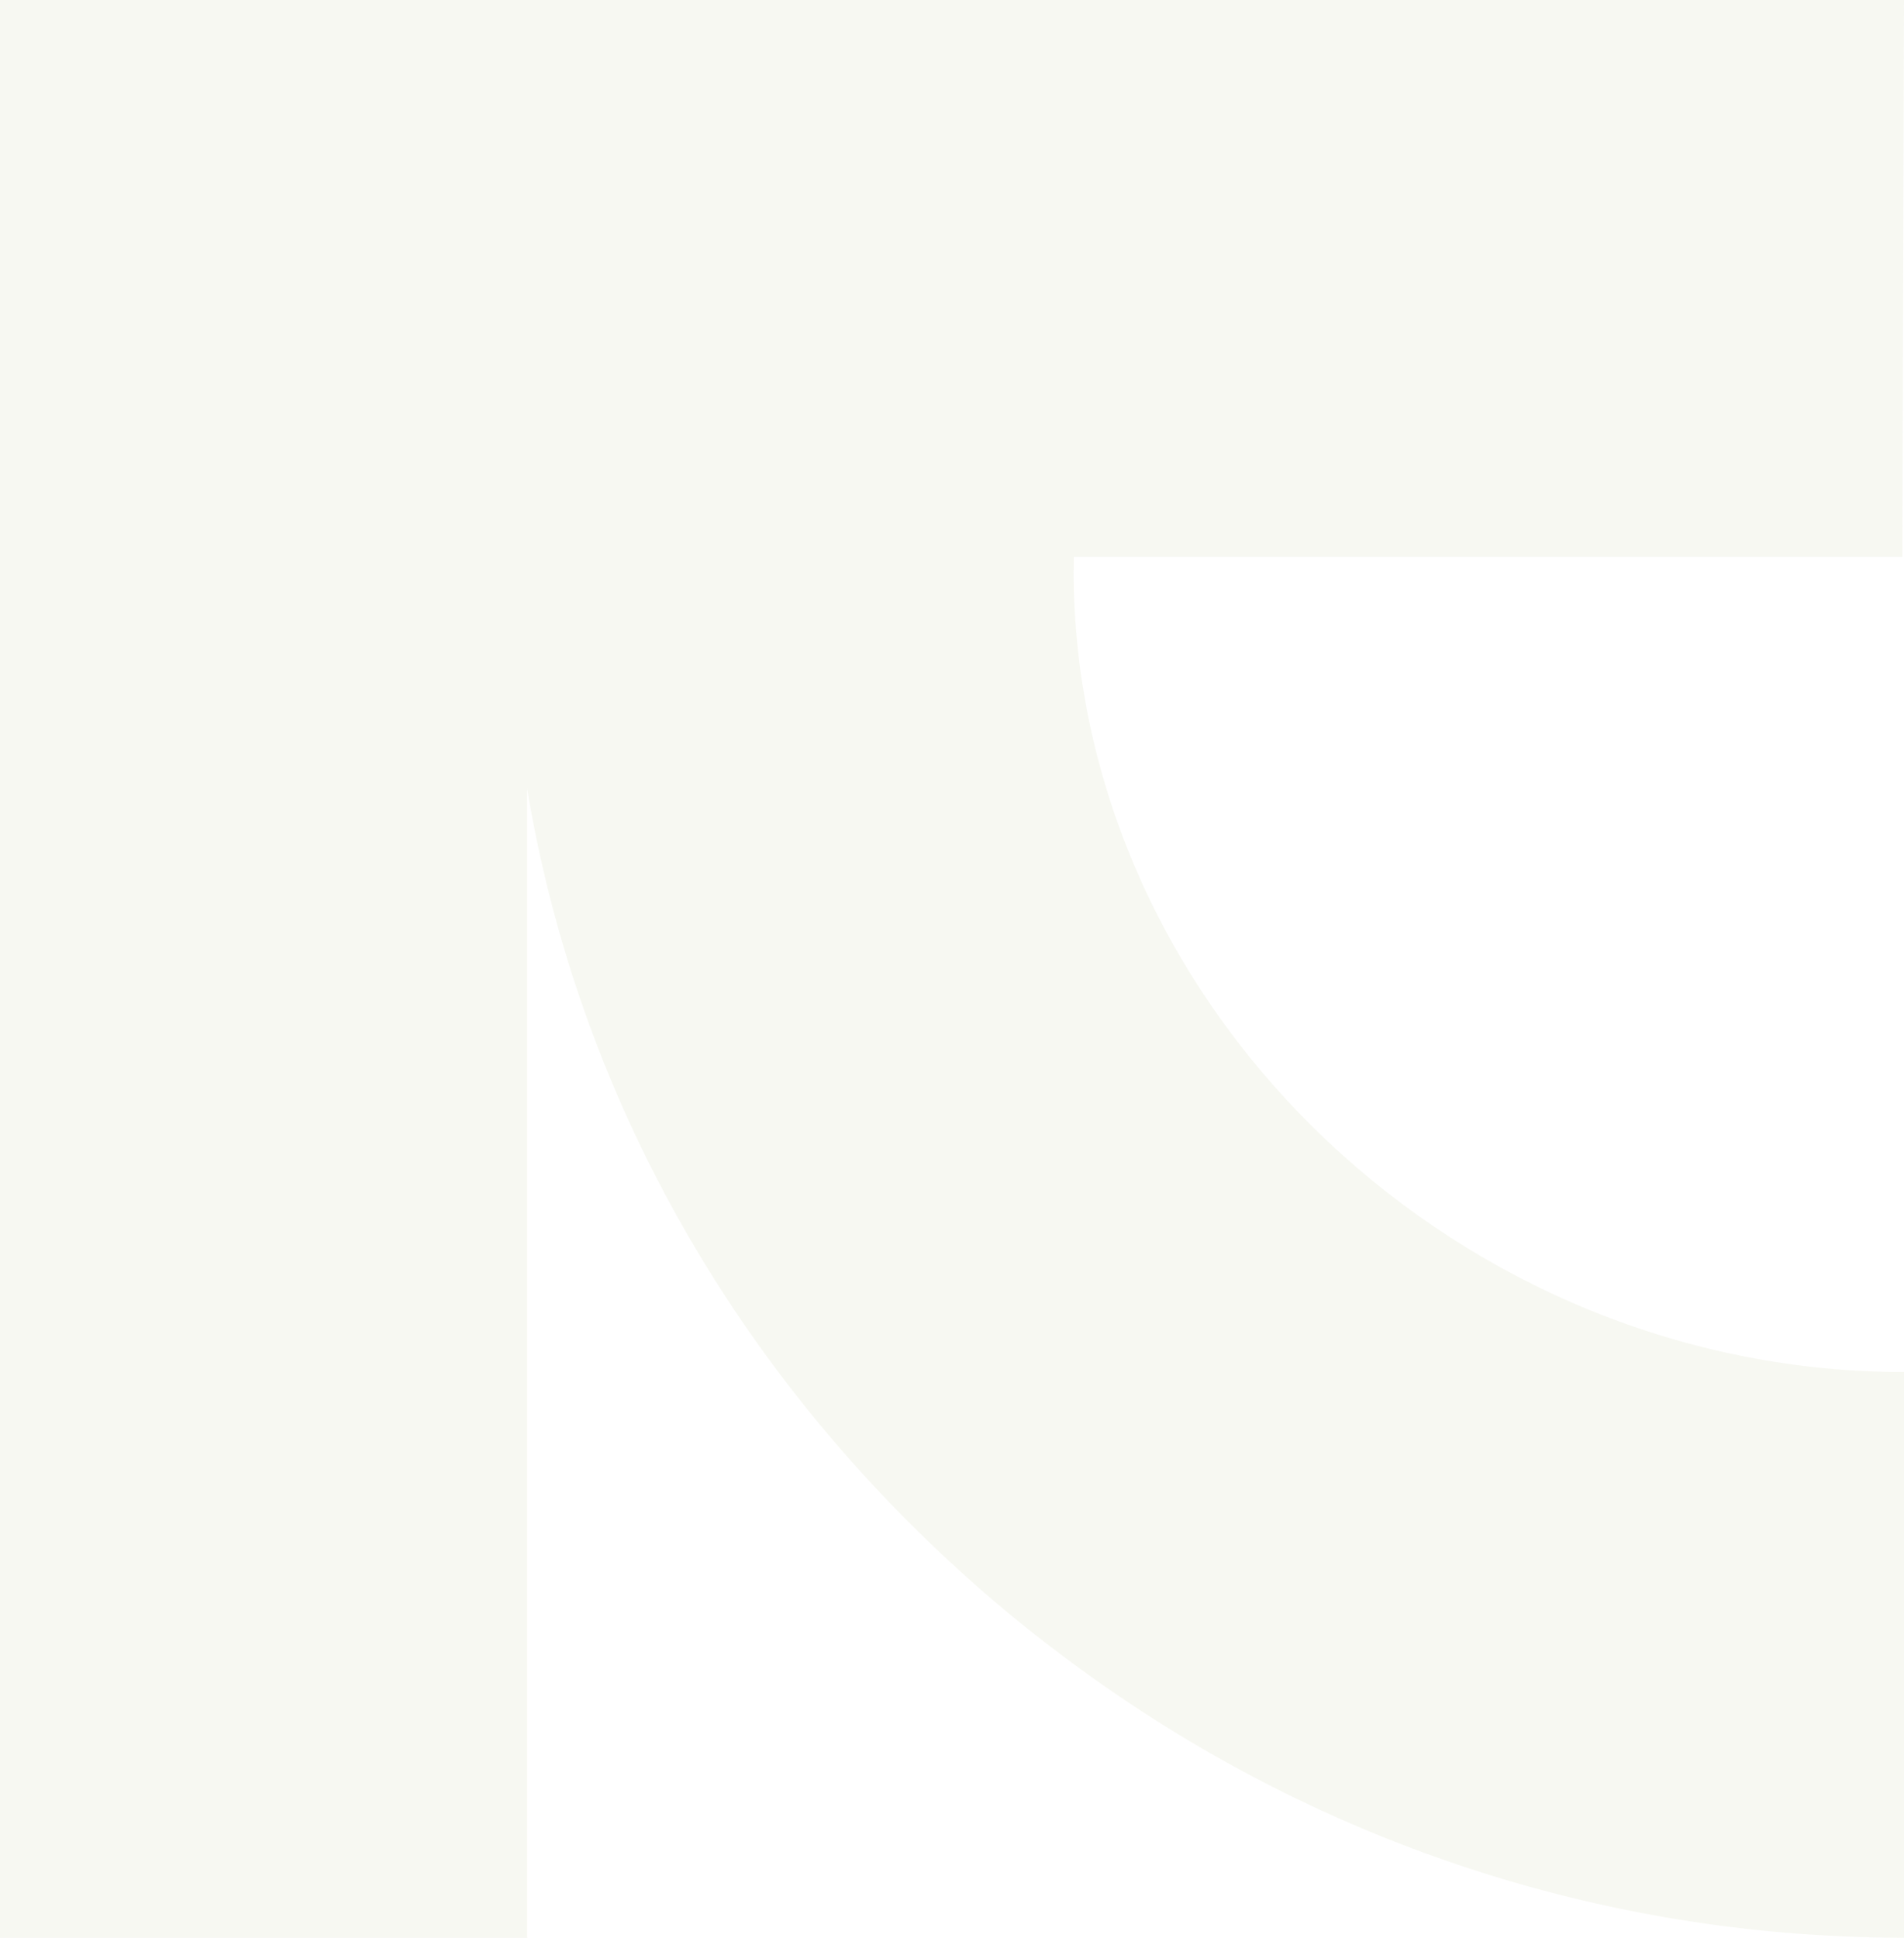 <?xml version="1.0" encoding="UTF-8"?> <svg xmlns="http://www.w3.org/2000/svg" width="1199" height="1220" viewBox="0 0 1199 1220" fill="none"> <path d="M-0.999 0L-1 1220L331.956 1220L331.956 496.607C361.639 674.661 448.613 839.235 584.187 970.06C610.948 995.948 639.094 1019.99 668.393 1041.87C818.424 1155.13 999.137 1217.46 1187.62 1219.85C1191.39 1219.92 1195.31 1219.92 1199 1219.92L1199 863.735C1195.23 863.735 1191.31 863.735 1187.62 863.657C909.087 857.648 676.083 628.817 676.083 358.769L676.16 358.769C676.16 355.996 676.16 353.299 676.236 350.603L1198 350.603L1199 5.24537e-05L-0.999 0Z" fill="#B2BB80" fill-opacity="0.1"></path> </svg> 